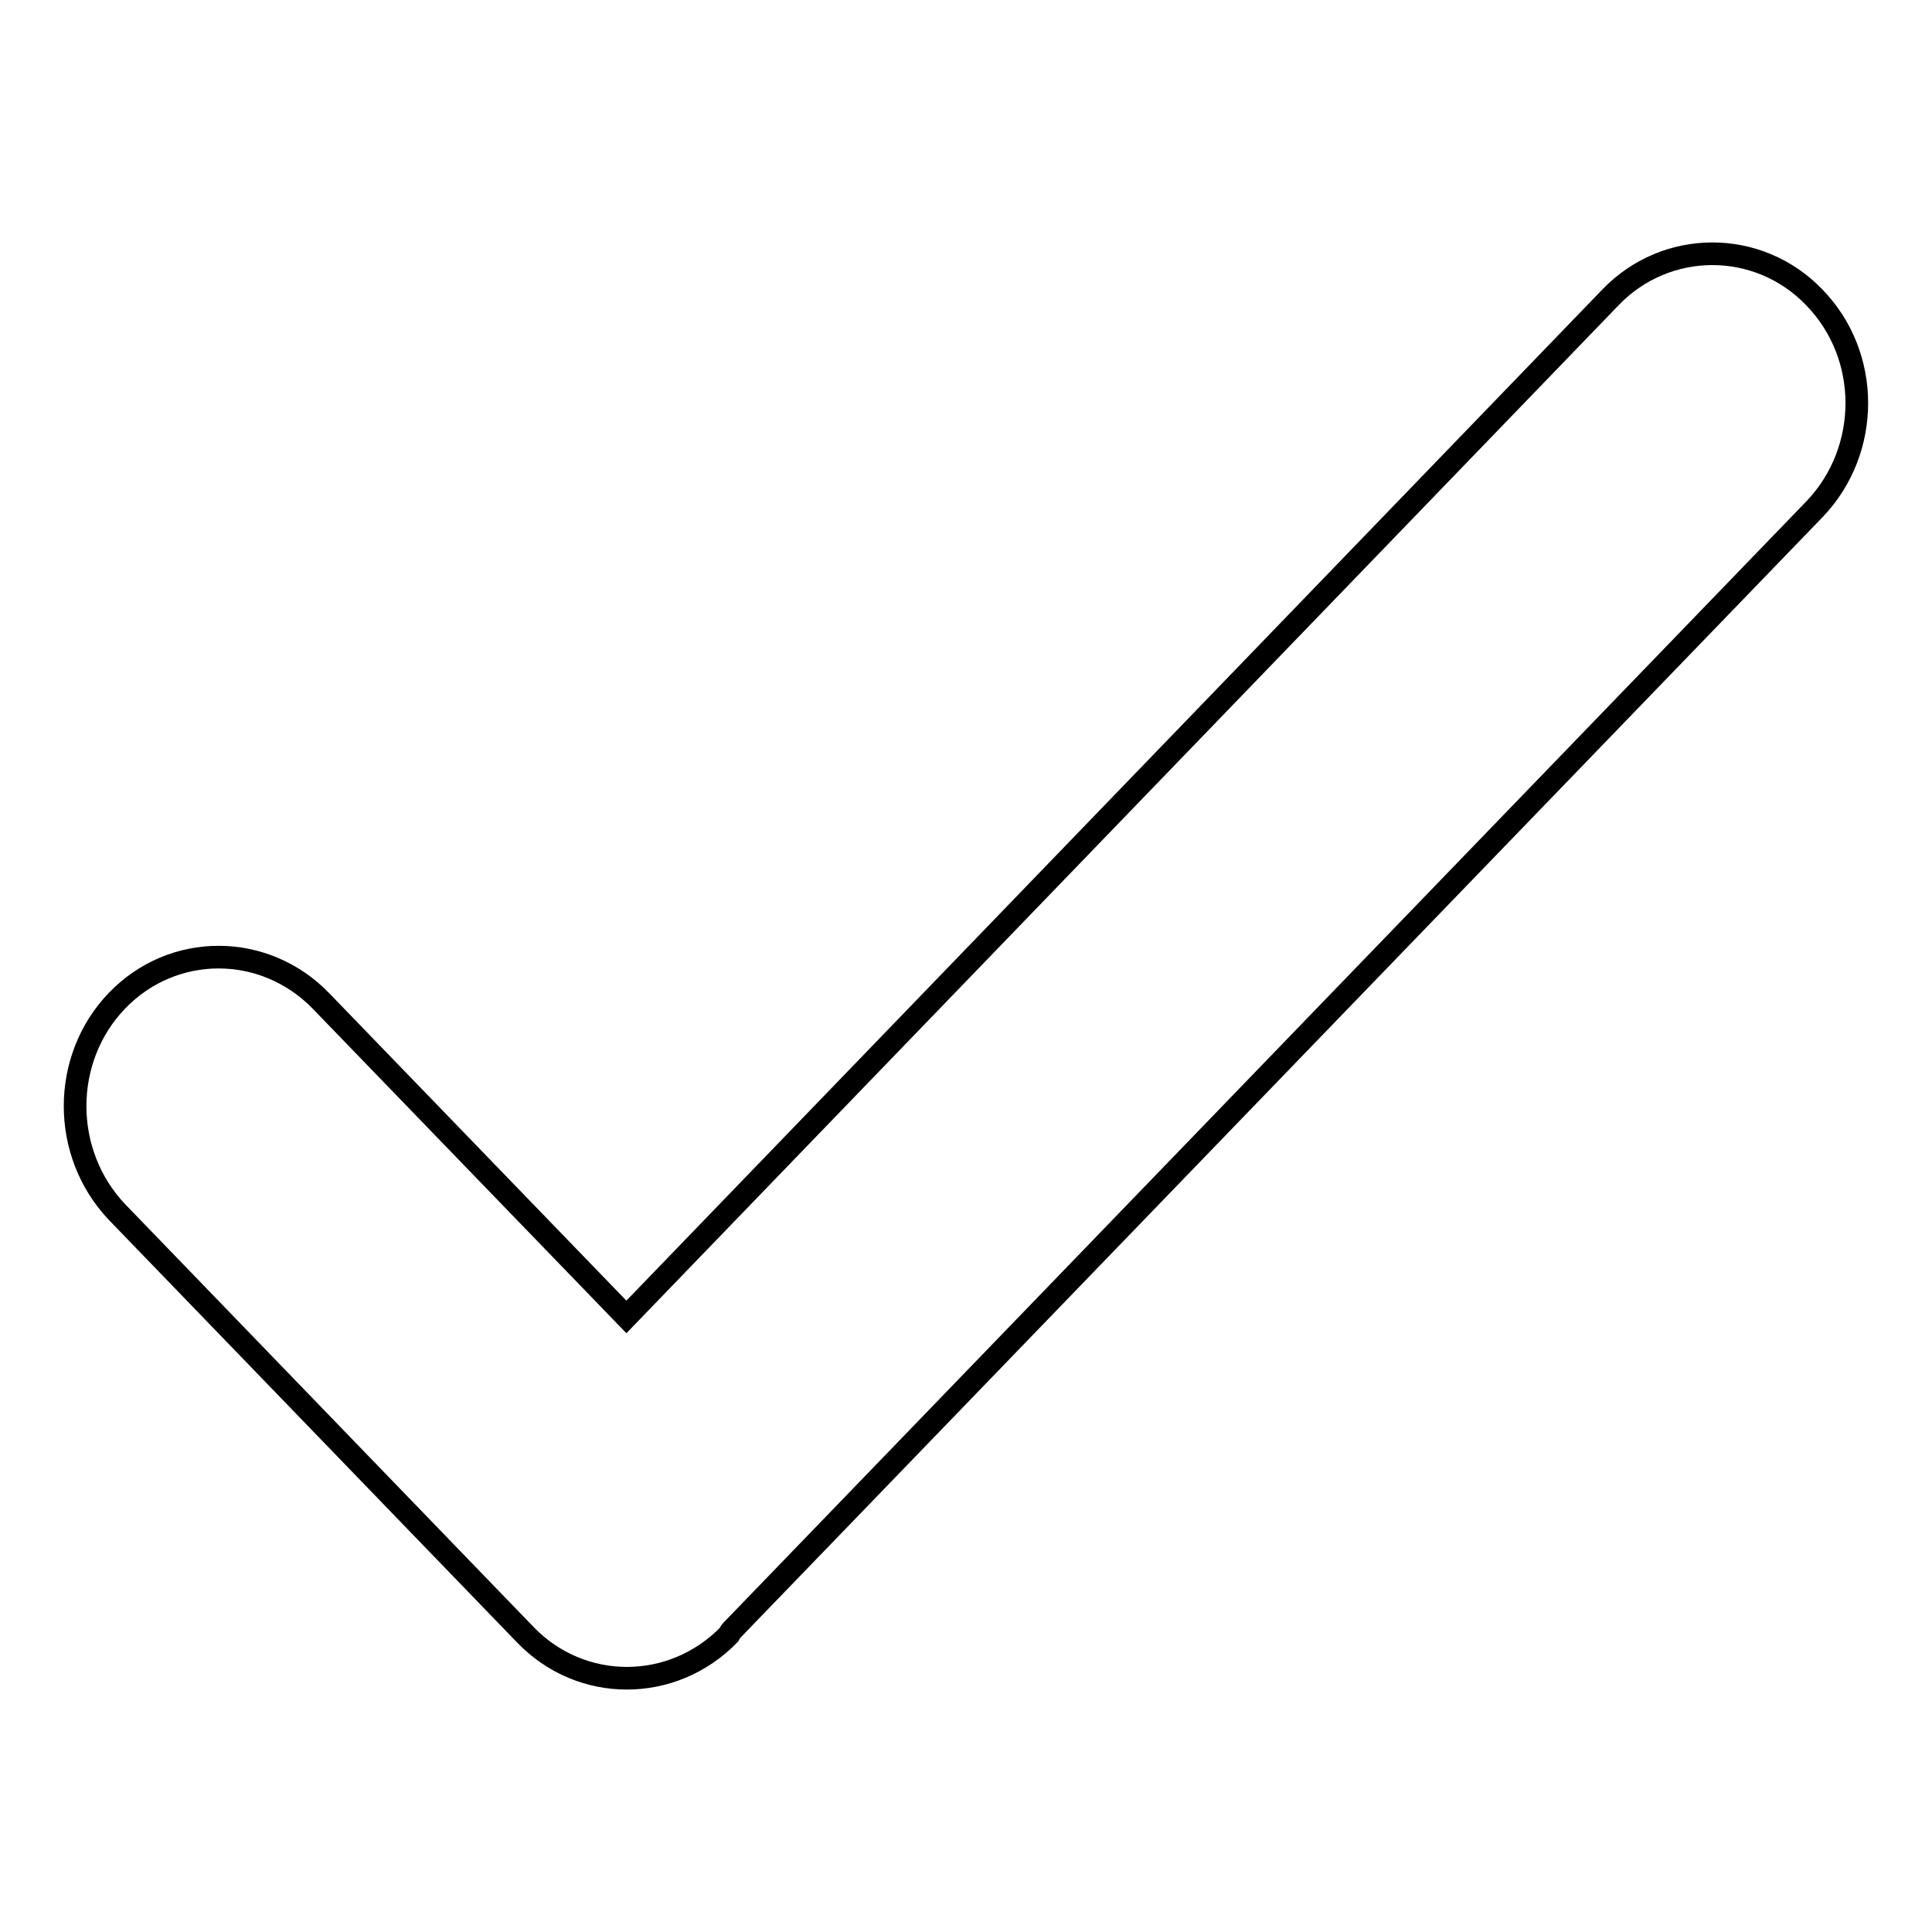<?xml version="1.0" encoding="utf-8"?>
<!-- Svg Vector Icons : http://www.onlinewebfonts.com/icon -->
<!DOCTYPE svg PUBLIC "-//W3C//DTD SVG 1.1//EN" "http://www.w3.org/Graphics/SVG/1.1/DTD/svg11.dtd">
<svg version="1.1" xmlns="http://www.w3.org/2000/svg" xmlns:xlink="http://www.w3.org/1999/xlink" x="0px" y="0px" viewBox="0 0 256 256" enable-background="new 0 0 256 256" xml:space="preserve">
<g><g><path stroke-width="3" fill-opacity="0" stroke="#000000"  d="M240.4,39.4c-7.4-7.7-19.6-7.7-27,0L83,174.5l-40.5-41.9c-7.5-7.7-19.6-7.7-27,0c-7.4,7.7-7.4,20.2,0,28l54.1,56c7.4,7.7,19.5,7.7,27,0c0.1-0.2,0.2-0.4,0.3-0.5L240.5,67.4C247.9,59.6,247.9,47.1,240.4,39.4z"/></g></g>
</svg>